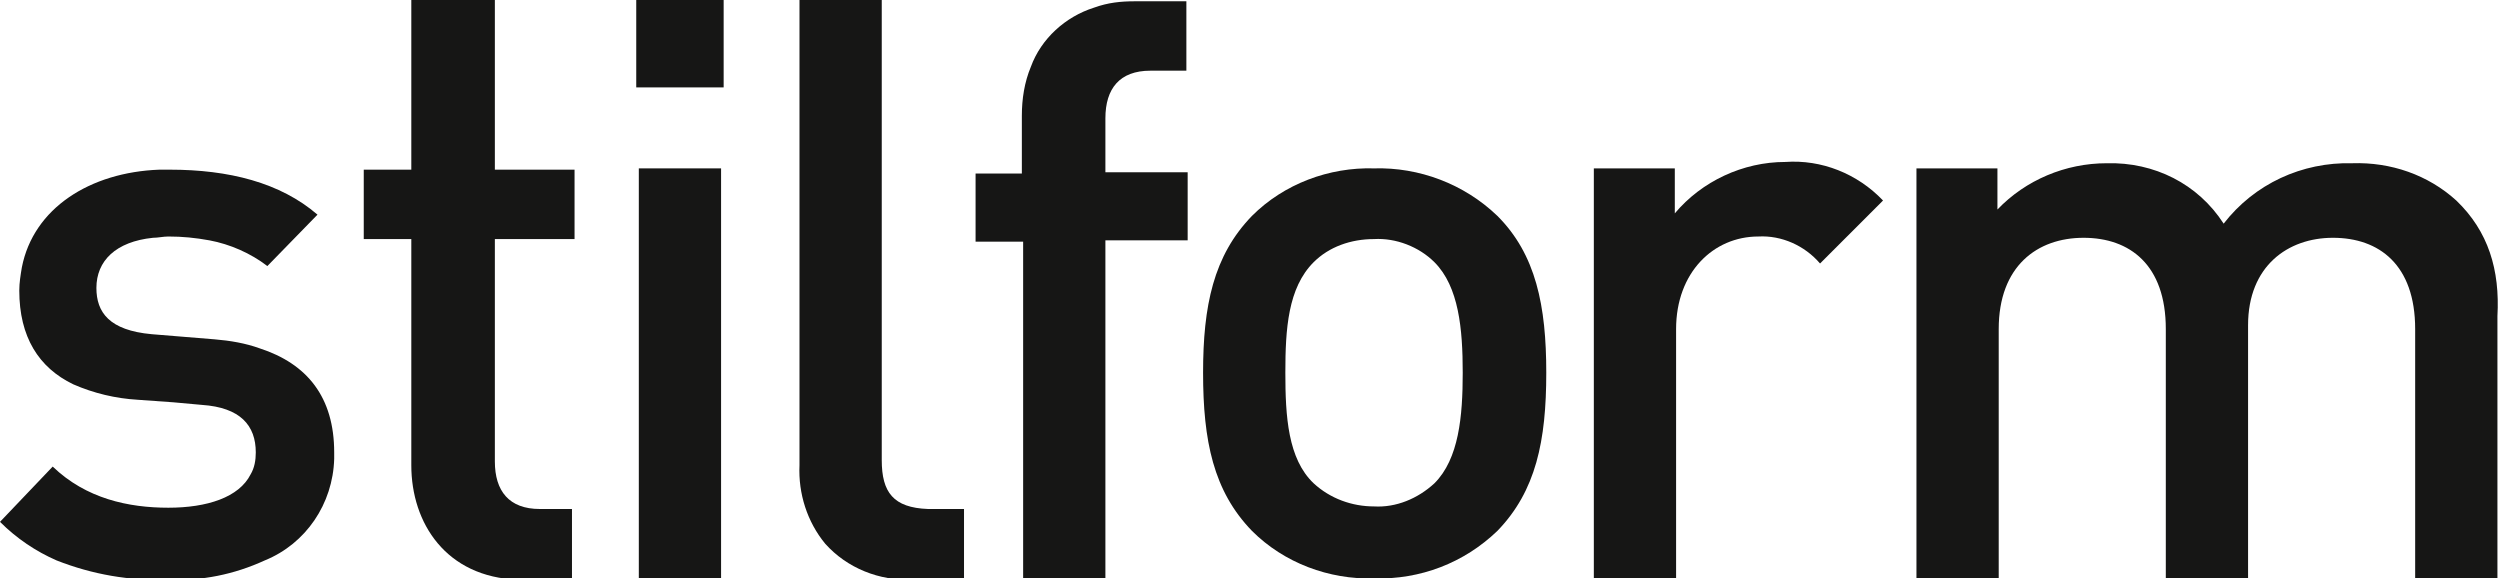 <?xml version="1.0" encoding="UTF-8"?> <svg xmlns="http://www.w3.org/2000/svg" xmlns:xlink="http://www.w3.org/1999/xlink" version="1.1" id="Komponente_41_1" x="0px" y="0px" viewBox="0 0 194.5 45" style="enable-background:new 0 0 194.5 45;" xml:space="preserve"> <style type="text/css"> .st0{clip-path:url(#SVGID_00000026162535434577160710000002014439301010086036_);} .st1{fill:#161615;} .st2{clip-path:url(#SVGID_00000062158724555640236900000011619210619532455840_);} </style> <g id="Gruppe_31"> <g> <g> <defs> <rect id="SVGID_1_" width="194.5" height="45"></rect> </defs> <clipPath id="SVGID_00000183232510438012644140000013261961874891853753_"> <use xlink:href="#SVGID_1_" style="overflow:visible;"></use> </clipPath> <g id="Gruppe_30" style="clip-path:url(#SVGID_00000183232510438012644140000013261961874891853753_);"> <path id="Pfad_85" class="st1" d="M111.6,37.6c-1.3,1.2-3,1.9-4.7,1.8c-1.7,0-3.4-0.6-4.7-1.8c-2-1.9-2.2-5.2-2.2-8.6 s0.2-6.6,2.2-8.6c1.2-1.2,2.9-1.8,4.7-1.8c1.7-0.1,3.5,0.6,4.7,1.8c1.9,1.9,2.2,5.2,2.2,8.6S113.5,35.7,111.6,37.6 M106.9,13.1 c-3.5-0.1-7,1.2-9.5,3.7c-3,3.1-3.8,7-3.8,12.2c0,5.3,0.8,9.2,3.8,12.3c2.5,2.5,6,3.8,9.5,3.7c3.6,0.1,7-1.2,9.6-3.7 c3-3.1,3.8-7,3.8-12.3c0-5.2-0.8-9.2-3.8-12.2C113.9,14.3,110.4,13,106.9,13.1"></path> <path id="Pfad_86" class="st1" d="M130.3,16.6v-3.5H124V45h6.4V25.6c0-4.4,2.9-7.2,6.4-7.2c1.8-0.1,3.6,0.7,4.8,2.1l4.9-4.9 c-2-2.1-4.8-3.2-7.6-3C135.6,12.6,132.4,14.1,130.3,16.6"></path> <path id="Pfad_87" class="st1" d="M38.5,4.3V0H32v13.2h-3.7v5.4H32v17.6c0,4.5,2.7,8.7,8.3,8.9l0,0l0,0c0.1,0,0.3,0,0.4,0h3.8 v-5.5H42c-2.4,0-3.5-1.4-3.5-3.7V18.6h6.2v-5.4h-6.2V4.3z"></path> </g> </g> </g> </g> <rect id="Rechteck_34" x="49.5" class="st1" width="6.8" height="6.8"></rect> <path id="Pfad_88" class="st1" d="M49.7,13.1V45h6.4V13.1H49.7z"></path> <g id="Gruppe_33"> <g> <g> <defs> <rect id="SVGID_00000176014615839627663600000009118321742352534960_" width="194.5" height="45"></rect> </defs> <clipPath id="SVGID_00000178894328588725693350000009631519127647936144_"> <use xlink:href="#SVGID_00000176014615839627663600000009118321742352534960_" style="overflow:visible;"></use> </clipPath> <g id="Gruppe_32" style="clip-path:url(#SVGID_00000178894328588725693350000009631519127647936144_);"> <path id="Pfad_89" class="st1" d="M68.6,35.8V0h-6.4v36.2c-0.1,2.2,0.6,4.4,2,6.1c1.7,1.9,4.2,2.9,6.8,2.8h4v-5.5h-2.8 C69.5,39.5,68.6,38.3,68.6,35.8"></path> <path id="Pfad_90" class="st1" d="M86,9.2c0-2.3,1.1-3.7,3.5-3.7h2.8V0.1h-4c-1.1,0-2.1,0.1-3.2,0.5l0,0C82.9,1.3,81,3,80.2,5.2 c-0.5,1.2-0.7,2.5-0.7,3.8v4.5h-3.6v5.3h3.7V45H86V18.7h6.4v-5.3H86V9.2z"></path> <path id="Pfad_91" class="st1" d="M20.2,27.1L20.2,27.1c-1.1-0.4-2.3-0.6-3.5-0.7L11.8,26c-3.3-0.3-4.3-1.7-4.3-3.6 c0-2.1,1.5-3.6,4.4-3.9c0.4,0,0.8-0.1,1.2-0.1c1.1,0,2.1,0.1,3.2,0.3c1.6,0.3,3.2,1,4.5,2l3.9-4c-2.9-2.5-6.9-3.5-11.5-3.5 c-0.3,0-0.5,0-0.8,0l0,0l0,0c-5.4,0.2-9.8,3-10.7,7.6l0,0c-0.1,0.6-0.2,1.2-0.2,1.8c0,3.6,1.5,6,4.2,7.3l0,0 c1.6,0.7,3.3,1.1,5,1.2l2.8,0.2l2.2,0.2c3,0.2,4.2,1.6,4.2,3.7c0,0.6-0.1,1.2-0.4,1.7c-0.9,1.8-3.4,2.6-6.4,2.6 c-3.1,0-6.4-0.7-9-3.2L0,40.6c1.3,1.3,2.8,2.3,4.4,3c2.8,1.1,5.7,1.6,8.7,1.5c2.6,0.1,5.1-0.4,7.5-1.5l0,0 c3.2-1.3,5.3-4.4,5.4-7.9l0,0c0-0.2,0-0.3,0-0.5C26,30.9,23.9,28.3,20.2,27.1"></path> <path id="Pfad_92" class="st1" d="M191.1,15.6c-2.2-2-5.1-3-8.1-2.9c-3.9-0.1-7.6,1.6-10,4.7c-2-3.1-5.4-4.8-9.1-4.7 c-3.2,0-6.3,1.3-8.5,3.6v-3.2h-6.3V45h6.4V25.6c0-4.9,3-7.1,6.6-7.1s6.4,2.1,6.4,7.1V45h6.4V25.3c0-4.6,3.1-6.8,6.6-6.8 c3.6,0,6.4,2.1,6.4,7.1V45h6.4V24.6C194.5,21,193.6,18,191.1,15.6"></path> </g> </g> </g> </g> </svg> 